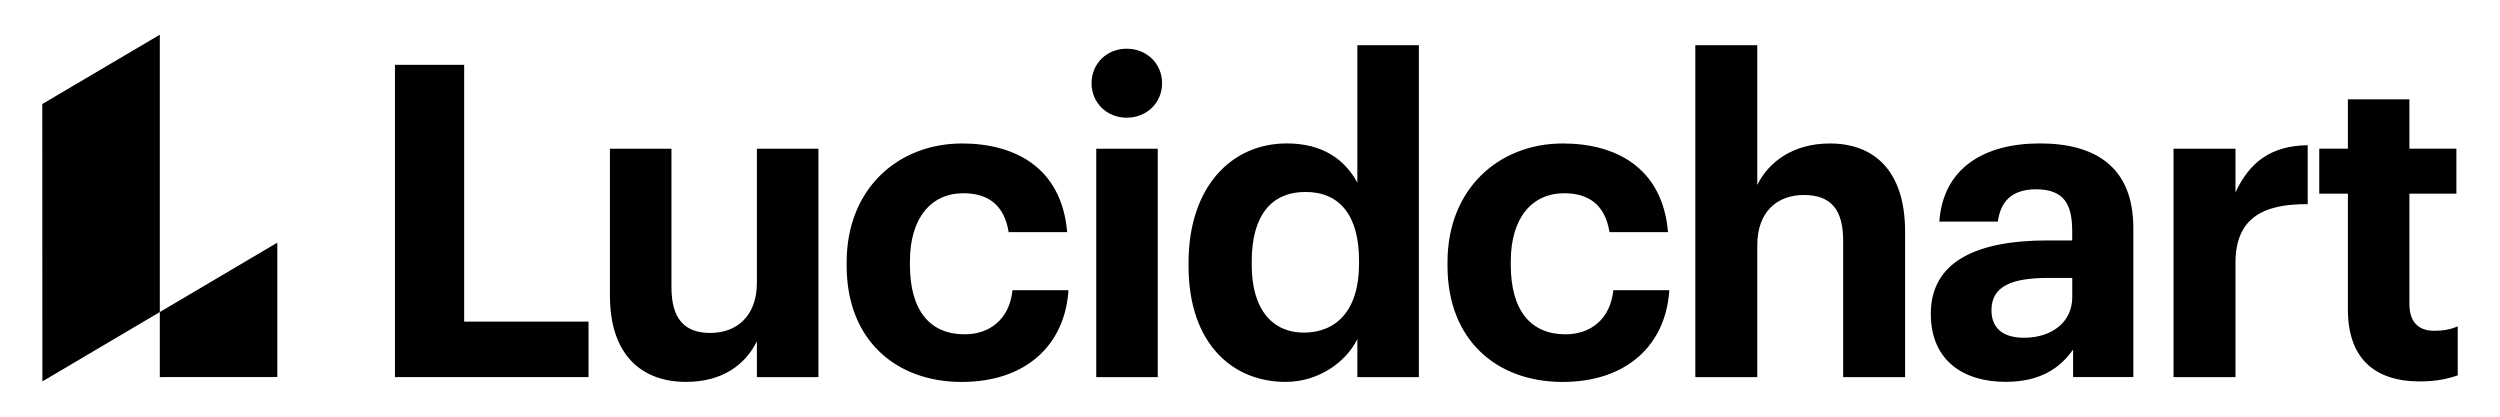 <svg xmlns="http://www.w3.org/2000/svg" width="144" height="24" viewBox="0 0 144 24" fill="none"><path d="M9.205 2V17.973L2.441 21.968L2.435 5.991L9.205 2Z" fill="black"></path><path d="M15.973 13.976V21.717L9.205 21.721V17.973L15.973 13.976Z" fill="black"></path><path d="M22.75 3.734H26.736V18.525H33.899V21.721H22.75V3.734Z" fill="black"></path><path d="M35.133 17.041V8.566H38.676V16.538C38.676 18.324 39.391 19.178 40.915 19.178C42.417 19.178 43.597 18.223 43.597 16.285V8.566H47.141V21.721H43.597V19.659C42.934 20.993 41.63 21.997 39.512 21.997C37.002 21.997 35.133 20.487 35.133 17.041ZM48.767 15.307V15.106C48.767 10.855 51.745 8.264 55.413 8.264C58.392 8.264 61.147 9.599 61.469 13.369H58.098C57.853 11.836 56.941 11.131 55.489 11.131C53.643 11.131 52.412 12.541 52.412 15.054V15.255C52.412 17.895 53.57 19.256 55.563 19.256C56.992 19.256 58.146 18.402 58.319 16.717H61.543C61.345 19.837 59.132 22 55.388 22C51.625 21.997 48.767 19.607 48.767 15.307ZM62.873 4.793C62.873 3.659 63.759 2.805 64.891 2.805C66.049 2.805 66.936 3.659 66.936 4.793C66.936 5.926 66.049 6.78 64.891 6.78C63.759 6.78 62.873 5.923 62.873 4.793ZM63.144 8.566H66.687V21.721H63.144V8.566ZM68.46 15.33V15.129C68.46 10.803 70.897 8.261 74.121 8.261C76.187 8.261 77.469 9.193 78.184 10.524V2.604H81.727V21.721H78.184V19.532C77.521 20.867 75.945 21.997 74.048 21.997C70.922 21.997 68.46 19.707 68.46 15.33ZM78.28 15.207V15.005C78.28 12.388 77.147 11.057 75.202 11.057C73.209 11.057 72.099 12.44 72.099 15.057V15.259C72.099 17.876 73.33 19.159 75.103 19.159C76.975 19.155 78.28 17.873 78.28 15.207ZM83.376 15.307V15.106C83.376 10.855 86.354 8.264 90.022 8.264C93.001 8.264 95.756 9.599 96.078 13.369H92.707C92.462 11.836 91.55 11.131 90.099 11.131C88.252 11.131 87.021 12.541 87.021 15.054V15.255C87.021 17.895 88.178 19.256 90.172 19.256C91.601 19.256 92.755 18.402 92.927 16.717H96.152C95.954 19.837 93.74 22 89.996 22C86.23 21.997 83.376 19.607 83.376 15.307ZM97.65 2.604H101.219V10.654C101.86 9.345 103.264 8.264 105.403 8.264C107.939 8.264 109.734 9.823 109.734 13.346V21.721H106.166V13.872C106.166 12.086 105.477 11.232 103.901 11.232C102.374 11.232 101.219 12.187 101.219 14.125V21.721H97.65V2.604ZM111.214 18.074C111.214 15.005 113.969 13.849 117.908 13.849H119.359V13.32C119.359 11.761 118.89 10.904 117.267 10.904C115.864 10.904 115.223 11.635 115.076 12.765H111.705C111.925 9.644 114.339 8.261 117.49 8.261C120.641 8.261 122.88 9.569 122.88 13.141V21.718H119.41V20.133C118.67 21.188 117.538 21.994 115.52 21.994C113.185 21.997 111.214 20.841 111.214 18.074ZM119.362 17.116V16.009H117.985C115.918 16.009 114.709 16.46 114.709 17.869C114.709 18.824 115.277 19.454 116.581 19.454C118.157 19.457 119.362 18.577 119.362 17.116ZM125.195 8.566H128.764V11.083C129.577 9.323 130.831 8.391 132.923 8.365V11.761C130.288 11.735 128.764 12.615 128.764 15.132V21.721H125.195V8.566ZM135.238 17.821V11.154H133.589V8.563H135.238V5.721H138.781V8.563H141.488V11.154H138.781V17.493C138.781 18.548 139.298 19.052 140.21 19.052C140.752 19.052 141.144 18.977 141.565 18.801V21.62C141.074 21.795 140.36 21.971 139.4 21.971C136.689 21.971 135.238 20.561 135.238 17.821Z" fill="black"></path></svg>